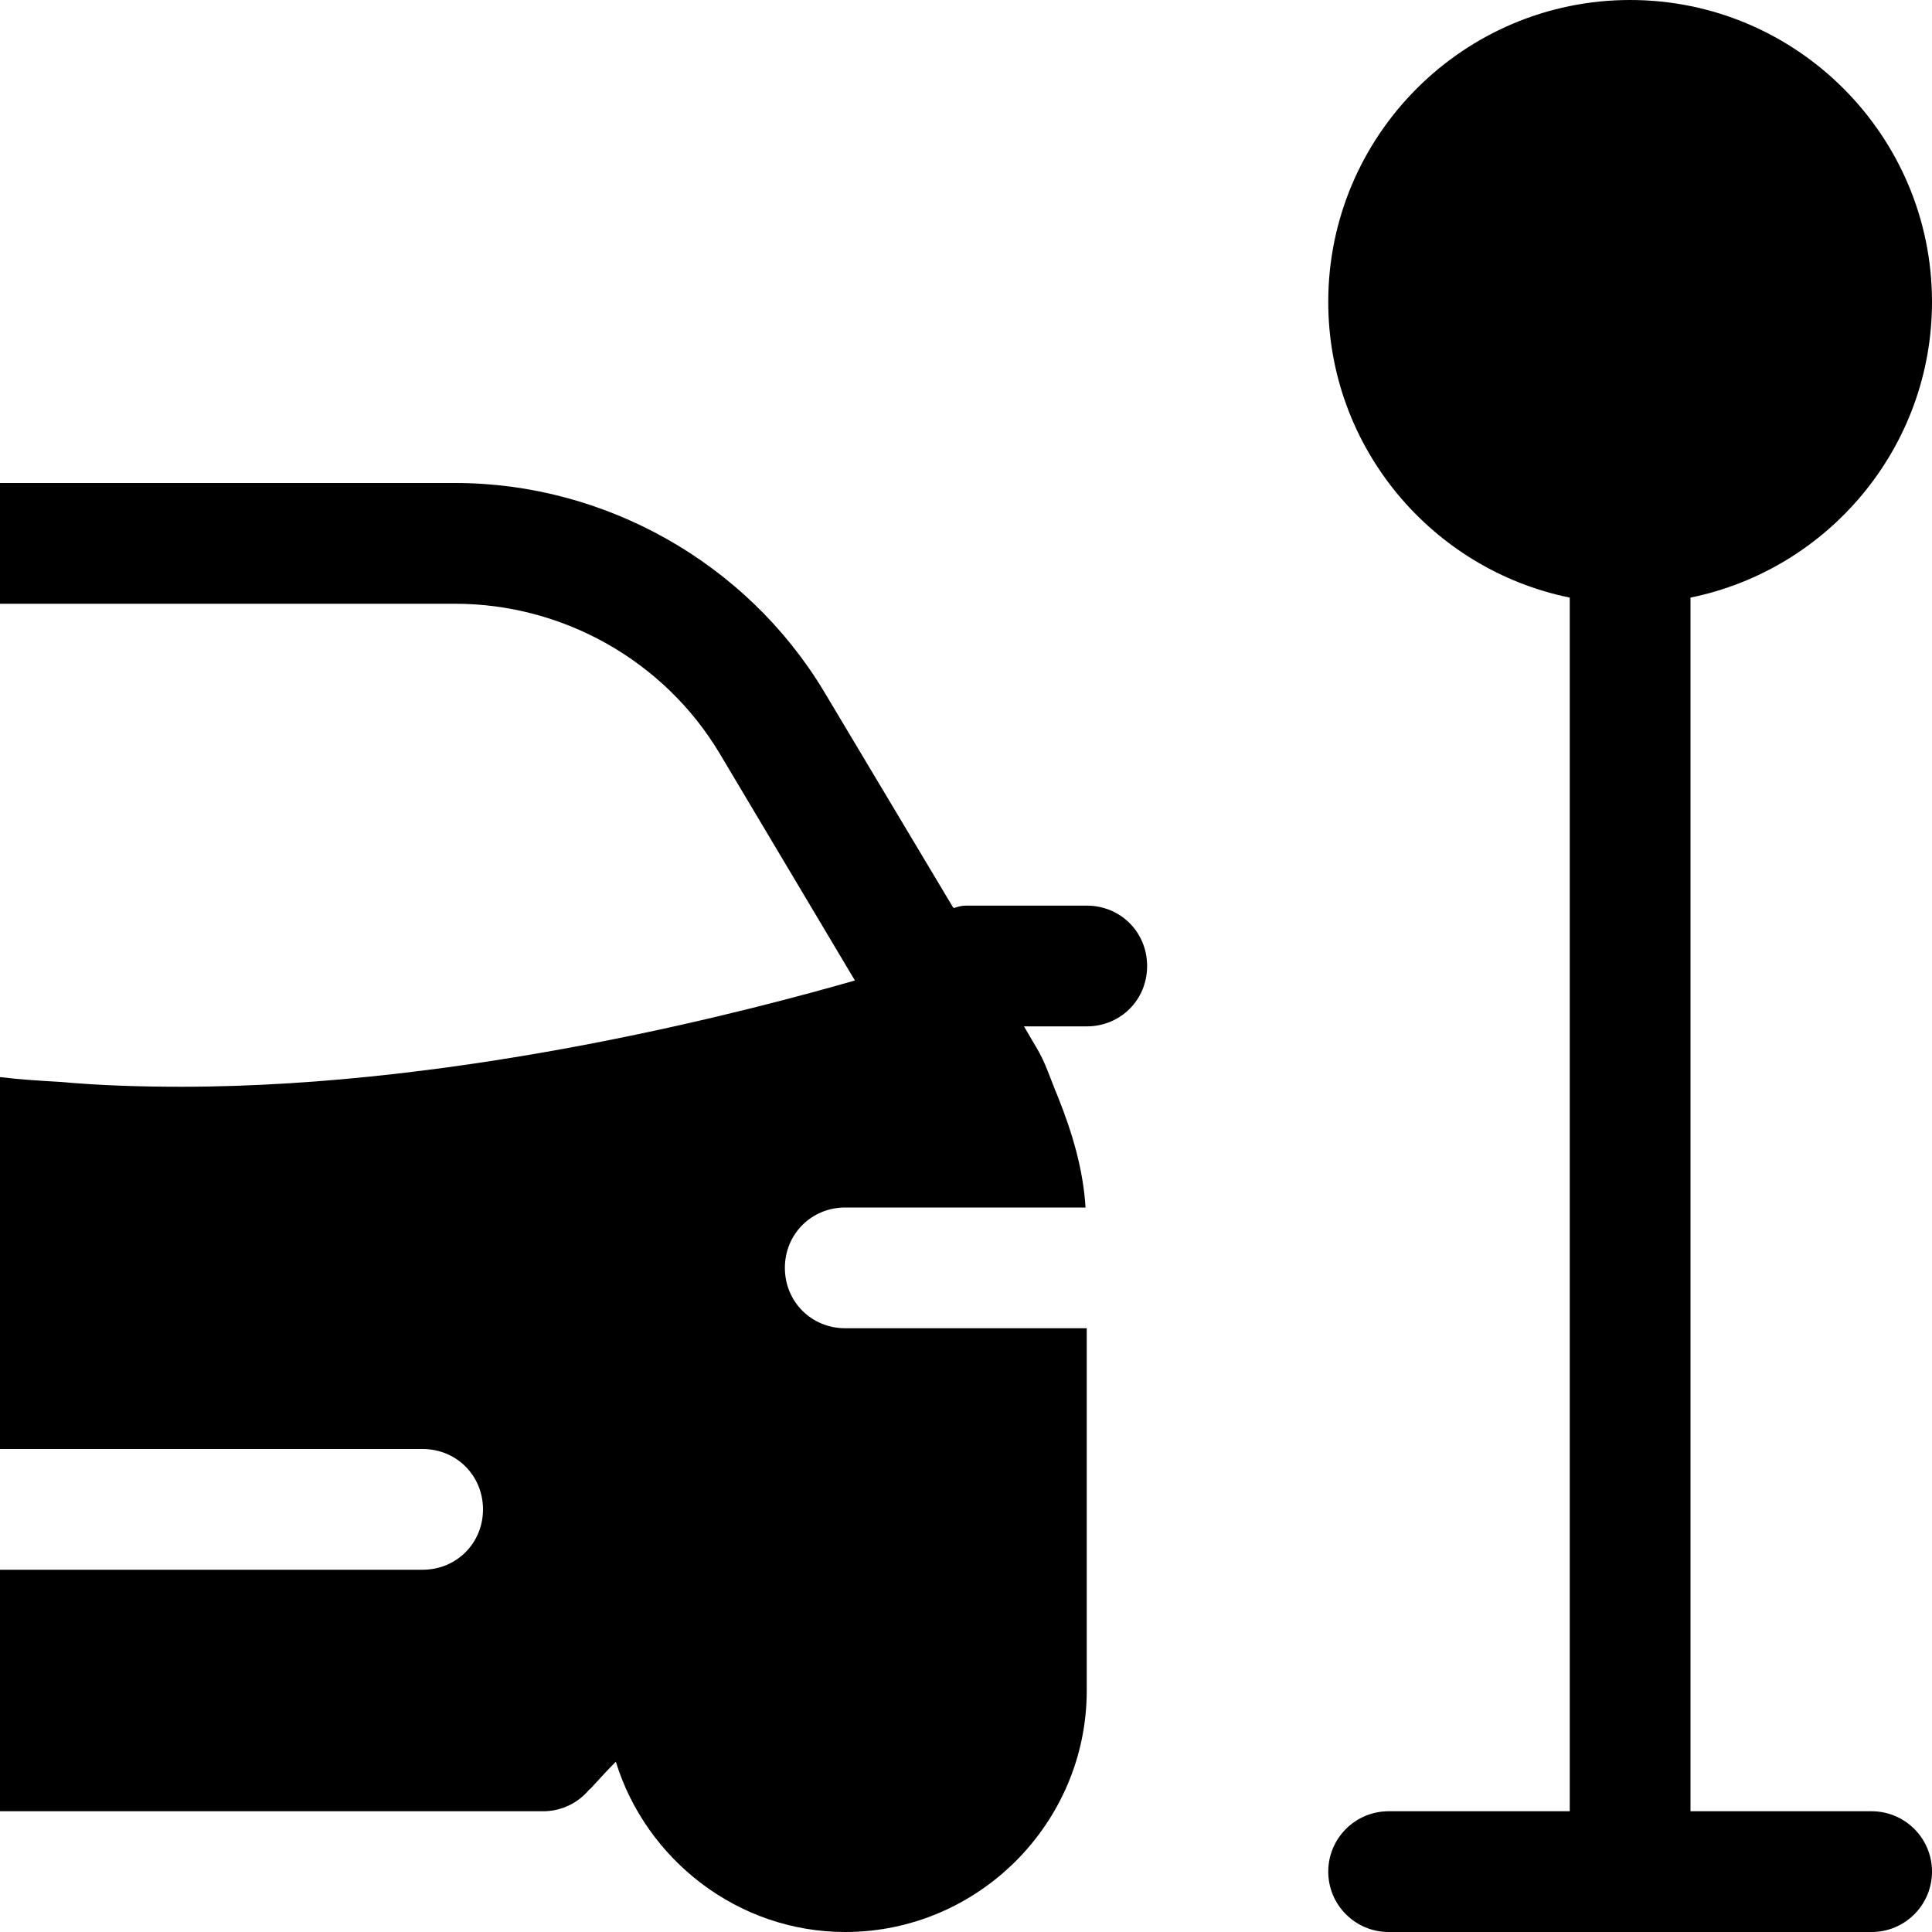 <?xml version="1.0" encoding="utf-8"?>
<!-- Generator: Adobe Illustrator 21.0.0, SVG Export Plug-In . SVG Version: 6.00 Build 0)  -->
<svg version="1.1" id="icons" xmlns="http://www.w3.org/2000/svg" xmlns:xlink="http://www.w3.org/1999/xlink" x="0px" y="0px"
	 width="16px" height="16px" viewBox="0 0 16 16" style="enable-background:new 0 0 16 16;" xml:space="preserve">
<style type="text/css">
	.st0{fill:#5057FB;}
	.st1{fill:#C93789;}
	.st2{fill:#ED5C36;}
	.st3{fill:#AFB224;}
	.st4{fill:#15B2CC;}
</style>
<g id="parking">
	<path d="M15.5,15H14V4.949c1.14-0.232,2-1.242,2-2.449C16,1.122,14.879,0,13.5,0S11,1.122,11,2.5c0,1.207,0.86,2.217,2,2.449V15
		h-1.5c-0.276,0-0.5,0.224-0.5,0.5s0.224,0.5,0.5,0.5h4c0.276,0,0.5-0.224,0.5-0.5S15.776,15,15.5,15"/>
	<path d="M9.5,8c0,0.28-0.22,0.5-0.5,0.5H8.48l0.1,0.17C8.66,8.8,8.7,8.94,8.76,9.08c0.12,0.3,0.21,0.6,0.23,0.92H7
		c-0.28,0-0.5,0.22-0.5,0.5C6.5,10.78,6.72,11,7,11h2v3c0,1.1-0.9,2-2,2c-0.89,0-1.65-0.6-1.9-1.41c-0.13,0.13-0.21,0.23-0.22,0.23
		C4.79,14.93,4.65,15,4.5,15H0v-2h3.5C3.78,13,4,12.78,4,12.5S3.78,12,3.5,12H0V8.92c0.16,0.02,0.33,0.03,0.5,0.04
		C0.83,8.99,1.17,9,1.5,9c2.39,0,4.81-0.66,5.58-0.88L5.96,6.24C5.5,5.47,4.66,5,3.77,5H0V4h3.77c1.24,0,2.41,0.66,3.05,1.72
		l1.07,1.79L7.9,7.52C7.93,7.51,7.96,7.5,8,7.5h1C9.28,7.5,9.5,7.72,9.5,8"/>
</g>
</svg>
